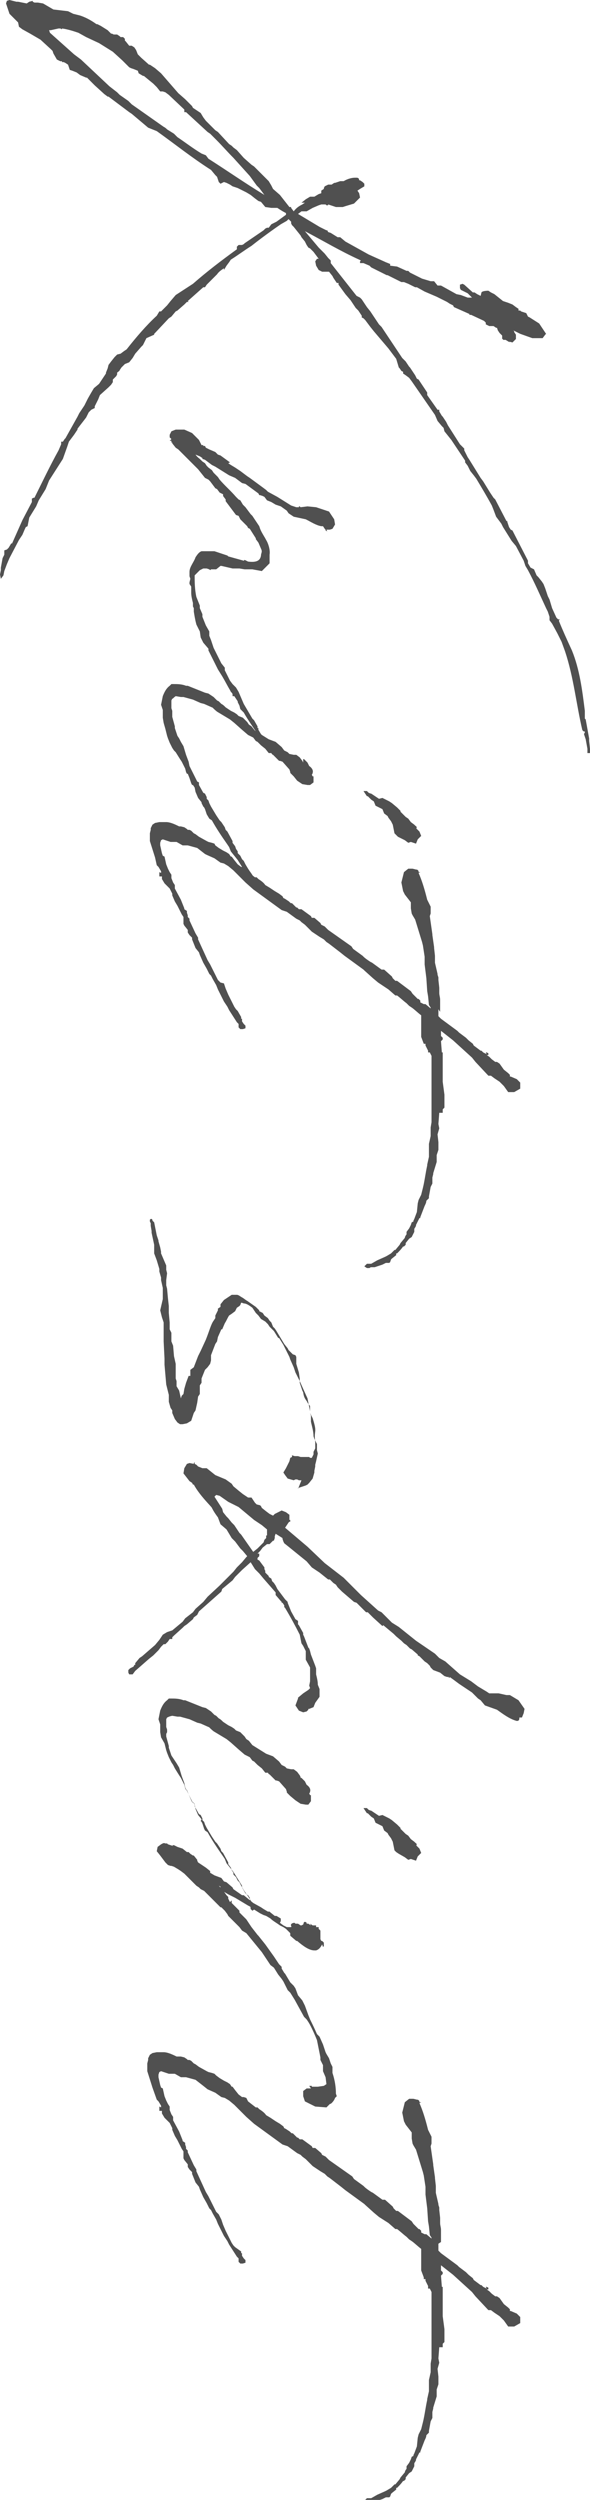 <?xml version="1.0" encoding="utf-8"?>
<!-- Generator: Adobe Illustrator 27.9.0, SVG Export Plug-In . SVG Version: 6.00 Build 0)  -->
<svg version="1.1" id="_レイヤー_2" xmlns="http://www.w3.org/2000/svg" xmlns:xlink="http://www.w3.org/1999/xlink" x="0px"
	 y="0px" viewBox="0 0 68.5 289.8" style="enable-background:new 0 0 68.5 289.8;" xml:space="preserve">
<style type="text/css">
	.st0{fill:#505050;}
</style>
<g id="_文字_00000031891839214896692700000005742619981449091754_">
	<g>
		<path class="st0" d="M59.2,39.7l-0.5-0.3l-0.3,0l0-0.1h-0.1l0-0.1v-0.3L58,38.6l-0.2-0.3L57.7,38l0,0l-0.1,0l-0.3-0.2l-0.2,0h-0.3
			l-0.4-0.2l0-0.2l-0.2-0.2l-1.5-0.7l-0.2,0l0-0.1l-1.8-0.8l-0.1-0.2l-0.4-0.2L51.9,35l-1.2-0.6l-1.4-0.6l-0.9-0.5l-0.2,0l-0.4-0.2
			l0,0l-0.4-0.2l-0.5-0.2l-0.1,0l-0.2,0l-1.2-0.6h0l0,0l-0.4-0.2h-0.1L43.1,31l-0.2-0.2l-0.7-0.3h-0.2l-0.2,0l0-0.2l0.1-0.1
			l-0.2-0.1v0c-2.2-1-4.2-2.2-6.3-3.3l1.6,1.9l0.2,0.2l0.5,0.5l0.4,0.5l0.3,0.3v0.3l3,3.8l0.4,0.2h0l0.2,0.2l0.6,0.9l0.4,0.5l1,1.5
			l0.3,0.3l2.4,3.6l0.4,0.4l0.4,0.6l0.1,0.1l0.6,0.9l0.2,0.4l0.2,0.1l1,1.5l0,0.3l1.2,1.7l0.2,0l0,0.2v0l0.3,0.5l0.1,0.1l0.4,0.6
			l0.2,0.4l1.4,2.2l0.5,0.5l0,0.2l0,0l0.4,0.8l0.2,0.3l1.3,2.1l0.3,0.4l0,0l0.8,1.3l0.2,0.3l0.2,0.3l0.2,0.2l1.3,2.5h0.1v0.1
			l0.2,0.6l0.2,0.3l0.2,0.1l1.8,3.5l0,0.3l0.3,0.5l0,0L62,66l0.3,0.7l0.2,0.2h0l0.4,0.5l0.2,0.3l0.2,0.5l0.3,0.9l0.2,0.4l0.3,1
			l0.5,1.1l0.2,0.2l0.2,0l-0.1,0.1l0,0.1c0.4,1,0.9,2.1,1.5,3.4c0.9,2.2,1.2,4.6,1.5,7l0,0.3v0.1c0,0.2,0,0.3,0,0.5l0.1,0.1l0.4,2.2
			v0.3l0.1,0.9l0.1,0.2l0,0.2l-0.1,0.1h-0.3l0-0.2v-0.3L68,85.7l-0.2-0.6l0.1-0.2l0-0.1c-0.1,0-0.2,0-0.3-0.2c-0.7-3-1-6.1-2-9.1
			l-0.4-1.1l-0.5-1l-0.6-1.1l-0.3-0.4l0-0.4l-0.2-0.6l-0.2-0.4c-0.7-1.5-1.3-2.9-2.1-4.4v0L61,65.6L60.8,65l-0.9-1.7l-0.5-0.6
			l-1-1.6l-0.2-0.4l-0.6-0.8l-0.3-0.8l-0.2-0.5c-0.6-1.1-1.2-2.1-1.8-3.1L55,55.1l-0.4-0.5L54.3,54L54,53.6v-0.2L52.4,51L51.6,50
			l-0.1-0.4v0l-0.2-0.2l-0.5-0.6l-0.3-0.7l-2.7-3.9l-0.3-0.4l-0.4-0.3l-0.3-0.2l0-0.2L46.6,43l-0.2-0.3l-0.1-0.1l-0.3-1l-0.9-1.2
			l-1.7-2l-0.4-0.5l-0.6-0.8l-0.2-0.2L42,36.8v-0.2l-0.4-0.6l-0.3-0.3l-0.6-0.9l-0.6-0.7l-0.8-1.1v-0.2l-0.2,0l-0.4-0.6L38.6,32
			l-0.4-0.5l-0.4,0h-0.4L37,31.3l-0.3-0.5l-0.1-0.5l0.2-0.3H37l0,0l-0.6-0.8l-0.4-0.4l-0.2-0.1l-0.2-0.3L35.4,28L35,27.5l-0.1-0.2
			l-0.4-0.5l-0.4-0.5l-0.2-0.2l-0.1-0.2l0-0.2l-0.3-0.3l-0.2,0.2l-0.7,0.4c-1.6,1.1-2.9,2.1-3.4,2.5c-0.8,0.5-1.6,1.1-2.4,1.6
			l-0.2,0.3l-0.3,0.4L26,31.3v-0.2c-0.3,0.2-0.6,0.4-0.8,0.7L24,33l-0.2,0.3h-0.2l-1.8,1.6l0.1,0.1l-0.2,0l-0.3,0.3L20.6,36
			l-0.2,0.1l-0.5,0.6l-0.3,0.2L18,38.6v0l-0.1,0.1v0c0,0,0,0,0,0.1l-0.9,0.4L16.6,40l-0.2,0.2L15.7,41l-0.3,0.5h0L15,42l-0.5,0.2
			l-0.4,0.4l-0.2,0.3c0,0.1-0.2,0.2-0.3,0.3l0,0.2l-0.1,0.2l-0.4,0.4l0,0.3l-0.2,0.3l-0.3,0.3l-1,0.9l-0.2,0.5l-0.1,0.2l-0.2,0.4
			l-0.1,0.2l0,0.4L11,47.3l-0.4,0.2l-0.3,0.3L10,48.4l0,0c-0.3,0.4-0.7,0.9-1,1.3v0.1l-0.4,0.6L8,51.2l-0.2,0.6l-0.5,1.4l-1.6,2.5
			l-0.4,1l-0.8,1.3l-0.3,0.7l-0.8,1.3L3.2,61L3,61.1l-0.1,0.2l-0.3,0.7l-0.2,0.3l-0.2,0.3l-1.1,2.1l-0.3,0.7l-0.3,0.8l-0.1,0.5
			l-0.3,0.4L0,66.6l0.1-0.5c0-0.1,0-0.2,0-0.3l0.2-1.1l0.2-0.4l0-0.4l0-0.1l0.3-0.1l0.2-0.2l0.3-0.5L1.4,63l1.2-2.7l1.1-2.1l0-0.2
			v-0.2l0.2-0.1L4,57.7c0.9-1.8,1.8-3.7,2.8-5.5l0.3-0.7v-0.3h0.2l0.2-0.3l0.1-0.1L9,48.3l0.2-0.4L9.8,47l0.4-0.8l0.4-0.7l0.3-0.5
			l0.6-0.5l0.8-1.2l0-0.1l0.2-0.5l0.1-0.4l0.3-0.4l0.4-0.5l0.3-0.3l0.4-0.1l0.4-0.3l0.3-0.2c1.1-1.4,2.3-2.8,3.5-3.9l0.3-0.5l0.2,0
			l0.7-0.7l0.4-0.5l0.6-0.7l2-1.3l0,0c1.6-1.4,3.3-2.7,5.1-4l0-0.3l0.2-0.2l0.4,0l0.2-0.1l0.1-0.1l2.2-1.5l0.2-0.2l0.2-0.1
			c0,0,0.1,0,0.2,0l0.3-0.4l0.2-0.1l0.4-0.2l1.1-0.8l0-0.2v0c-0.4-0.2-0.7-0.4-1-0.6h-0.2l-0.5,0L30.8,24l-0.5-0.6L30,23.3l-0.4-0.3
			l-0.5-0.4l-0.5-0.3l-0.4-0.2l-0.6-0.3l-0.6-0.2l-0.3-0.2l-0.4-0.2l-0.3-0.1l-0.4,0.2l-0.2-0.2l-0.2-0.6L25,20.3l-0.5-0.6
			c-2.2-1.4-4.2-3-6.3-4.5l-1-0.4l-1.9-1.6L15,13v0l-2.4-1.8l0,0l-0.1,0l-0.4-0.3l-1.1-1l-0.6-0.6l-0.3-0.3H10L9.3,8.7L8.9,8.4
			L8.4,8.2L8.1,8.1L8,7.8L7.9,7.5L7.6,7.3L7.4,7.2H7.2l0-0.1L7,7.1L6.6,6.9L6.2,6.2L6.1,5.9L5.9,5.7l0,0L4.7,4.6L3.5,3.9L2.6,3.4
			L2.2,3.1L2.1,2.6l-1-1L0.7,0.4l0.1-0.3L1.1,0l0.8,0.2h0.2l1,0.2l0.3-0.2l0.4-0.1l0,0L3.8,0v0.2L4,0.3h0.4L5,0.4l1.2,0.7l1.7,0.2
			l0.6,0.3l0.8,0.2c0.6,0.2,1.2,0.5,1.9,1h0.1l0.4,0.2v0l0.8,0.5h0l0.4,0.4l0.1,0l0.2,0.1l0.4,0l0.3,0.2l0,0h0L14,4.3l0.2,0l0.1,0v0
			l0.2,0.2v0.1l0,0.1l0.1,0.1L15,5.3h0.3l0.3,0.2l0.2,0.3l0.2,0.5l0.4,0.4l0,0l0.9,0.8l0.1,0l0.6,0.4l0.7,0.6l2,2.3l0.8,0.7l0.4,0.4
			l0.4,0.4l0.1,0.2l0.9,0.6l0.3,0.5l0.3,0.4l1.1,1.1l0.3,0.2l1.3,1.4l0.3,0.2l0.2,0.2l0.4,0.3l0.8,0.9l0.9,0.8l0.3,0.2l0.7,0.7l1,1
			l0.3,0.5l0.2,0.4l0,0l0.8,0.7l1.1,1.4h0.2l0,0.1l0.3,0.4h0c0.3-0.4,0.6-0.6,1-0.8v0l0.3-0.2H35l0.5-0.4l0.5-0.3l0.5,0l0.5-0.3
			l0.3-0.1l0-0.1l0-0.2l0.3-0.2l0-0.1l0.1-0.2l0.4-0.2v0h0.1l0,0l0.3,0l0.3-0.2l0.1,0l0,0l0.6-0.2h0.4c0.5-0.3,1-0.4,1.3-0.4
			c0.2,0,0.3,0,0,0v0h0.2c0.2,0,0.3,0.1,0.3,0.3h0.1l0.3,0.2l0.2,0.2l0,0.3l-0.5,0.3l-0.3,0.2l0.2,0.3l0.1,0.5l-0.7,0.7l-1,0.3
			l-0.3,0.1l-0.8,0l-0.9-0.3l0,0.1l-0.2,0l-0.1-0.1l-0.2,0l-0.3,0l-0.3,0.1l-0.7,0.3l-0.7,0.4L35,24.5l-0.4,0.3l2.5,1.5l0,0l0.8,0.4
			H38l0.1,0.2l0.3,0.1l0.8,0.5l0.3,0l0.6,0.5l2.7,1.5l2,0.9l0.5,0.2v0.2l0.8,0.1l1.1,0.5h0.2l0.2,0.2l1.4,0.7l1,0.3l0.4,0l0.4,0.5
			l0.4,0l1.8,1l0.5,0.1l0.8,0.3l0.5,0L54.3,34l-0.8-0.4l-0.1-0.2v-0.4l0.3-0.1l0.2,0.1l1,0.9h0.2l0,0l0.3,0.2l0.4,0.2v0l0.1-0.4
			c0.1-0.2,0.8-0.2,0.8-0.2l0.3,0.2l0.4,0.2l1,0.8l0.6,0.2l0.5,0.2l0.4,0.3l0.3,0.2l0,0.2l0.2,0l0.1,0.1l0.6,0.2l0.2,0.4l0.2,0.1
			l1.1,0.7l0.8,1.2l-0.1,0.1L63,39.2l-1.2,0l-1.4-0.5l-0.8-0.4l0.1,0.1v0.1h0l0.2,0.3l0,0l0,0.3l0,0.2l-0.2,0.2l-0.2,0.2l-0.4-0.1
			L59.2,39.7z M27.1,18.3c-0.7-0.7-1.3-1.4-2-2.1l-0.7-0.7l-0.3-0.2l-2.5-2.3l-0.2,0l0-0.3l-1.8-1.7l-0.4-0.3l-0.3-0.1l-0.3,0
			l-0.4-0.5l-0.4-0.4l-1.1-0.9l-0.1,0l-0.5-0.3L16,8.2L15.5,8l-0.3-0.1l-0.2-0.1l-0.4-0.4L14.2,7l-1.1-1l-1.6-1L10,4.3L9.1,3.8
			C8.5,3.6,7.9,3.4,7.2,3.3l0,0.1L7,3.3v0H6.8L5.9,3.5H5.7l0.1,0.3l2.8,2.5l0.8,0.6l3.3,3.1l0.9,0.7l0.3,0.3l1,0.7l0.4,0.4l3.7,2.6
			c0.2,0.1,0.3,0.2,0.4,0.3l0.8,0.5l0.4,0.4c0.9,0.6,1.8,1.3,2.8,1.9l0.5,0.2l0.3,0.4c2.2,1.4,4.2,2.8,6.5,4.2l-0.3-0.4l-0.3-0.4
			l-0.3-0.3l-0.8-1.1L27.1,18.3L27.1,18.3z"/>
		<path class="st0" d="M26.5,53.7l0.3,0.2l0,0l0.5,0.3l0.6,0.4l0.8,0.6l0.3,0.2l1.5,1.1l0.4,0.3l0.2,0.2l1.1,0.6l0.8,0.5l0.8,0.5
			l0.6,0.2h0.3v-0.1h0.1l0.1,0.1l0.8-0.1l1,0.1l0.3,0.1l1.2,0.4l0.6,0.9l0.1,0.6l-0.3,0.5l-0.3,0.1h-0.4l0.1,0.2l-0.2-0.1v-0.1
			l-0.1-0.1L37.5,61c0,0-0.1,0-0.2,0c-0.6-0.1-1.2-0.5-1.8-0.8l-1.4-0.3l-0.6-0.4l-0.2-0.3l-0.7-0.5L32,58.5l-0.5-0.3l-0.5-0.2
			l-0.3-0.4l-0.2-0.1l-0.3-0.1h-0.1l-0.1-0.2l-1.5-1.1l-0.4-0.1l-0.8-0.6l-0.7-0.3L25,54.1l-0.4-0.2l-0.8-0.6h0l-0.3-0.1l0-0.1
			l-0.3-0.2l-0.5-0.2c0.2,0.3,0.4,0.4,0.6,0.6l0.2,0.2l0,0l0.3,0.2L24,54l0.2,0.2l0.4,0.3l0.2,0.3l0.5,0.5l0.2,0.3
			c0.6,0.7,1.3,1.3,1.9,2l0.3,0.3l0.2,0.1l0.3,0.5l0.3,0.3l0.6,0.8l0.2,0.2l0.8,1.2l0.1,0.3c0.2,0.5,0.5,0.9,0.7,1.3
			c0.2,0.3,0.5,1.1,0.4,1.7h0l0,1l-0.4,0.4l-0.5,0.5L29.3,66h-0.4l-0.5,0l-0.6-0.1l-0.4,0H27l-1.3-0.3h-0.1l-0.5,0.4L24.5,66
			l-0.1,0.1L24.3,66L24,65.9h-0.4l-0.4,0.2L23,66.3l-0.4,0.4c0,0.7,0,1.6,0.2,2.5l0.4,1l0,0.3l0.3,0.7l0,0.3l0.4,1l0.4,0.7l0,0.5
			l0.2,0.5l0.3,0.9c0.3,0.6,0.6,1.2,0.9,1.8l0.4,0.5l0,0.3l0.6,1.2l0.3,0.4l0.4,0.4l0.3,0.5l0.6,1.4l1,1.7l0.2,0.2l0.4,0.7v0.2h0.1
			v0.2l0.3,0.5l0.1,0.1v0.3l-0.2,0.2h-0.2L30,85.4l-0.1-0.3c-0.5-0.8-1.1-1.6-1.6-2.5l-0.4-0.4l-0.1-0.4l-0.2-0.4v-0.1l-0.4-0.6
			L27,80.7l0-0.2c0,0,0-0.1-0.1-0.2l-0.1-0.1L26.7,80v0c-0.3-0.5-0.6-1.1-0.9-1.6l-0.5-0.8l-1.1-2.2l0-0.2l0,0l-0.6-0.7l-0.3-0.6
			l-0.1-0.7l-0.4-0.8L22.7,72l-0.1-0.5l-0.1-0.6l0-0.4l-0.1-0.2l0-0.2l0-0.2c-0.1-0.4-0.2-0.8-0.2-1.2l0-0.7l-0.2-0.3l0-0.2l0.1-0.4
			l-0.1-0.3l0-0.4v-0.1c0-0.6,0.5-1.1,0.7-1.7c0.2-0.3,0.4-0.6,0.7-0.7l0.2,0c0.3,0,0.5,0,0.8,0h0.5l0.6,0.2l0.9,0.3v0l0.1,0.1
			l1.8,0.5v0l0.1-0.1l0.4,0.2c0.8,0.1,1.4,0,1.5-0.7c0-0.3,0.2-0.4,0-0.8L30,62.9l-0.3-0.4c0,0,0,0,0-0.1l-0.7-1.1l-0.2-0.1
			l-0.1-0.2l-0.8-0.8l-0.2-0.4l-0.3-0.1l-1.2-1.6l0-0.2l-0.3-0.4l0-0.2l-0.4-0.2l-0.3-0.4L25,56.6l-0.3-0.4l-0.3-0.4l-0.2-0.2
			l-0.4-0.2l-0.4-0.5l-0.4-0.5c-0.8-0.8-1.5-1.5-2.3-2.3l-0.3-0.2l0,0l-0.4-0.5c0,0,0,0,0-0.1l-0.1,0l0-0.2l-0.1,0h-0.1l0.2-0.2
			l-0.2-0.2l0-0.3l0.2-0.4l0.5-0.2h1l0.9,0.4l0.3,0.3l0.5,0.5l0.3,0.6h0.2v0l0,0.1h0.2l0.1,0.2l0.4,0.2l0.7,0.3l0.3,0.3l0.3,0.1
			l1.1,0.8L26.5,53.7L26.5,53.7z"/>
		<path class="st0" d="M23.4,93L23,92.5l-0.3-0.7l-0.1-0.5l-0.2-0.3l-0.1,0l-0.1-0.2L22,90.2l-0.2-0.5l-0.1,0l-0.1-0.2l-0.1-0.4
			l-0.4-0.8l-0.2-0.3l-0.5-0.8L20.2,87l-0.2-0.3l-0.3-0.6l-0.2-0.5l-0.1-0.3l-0.2-0.8L19,83.8l-0.1-0.6l0-0.9l-0.2-0.6l0.2-1
			c0.2-0.5,0.4-0.9,0.8-1.2l0.2-0.2l0.3,0c0.4,0,0.9,0,1.4,0.2h0.2l1,0.4l1,0.4l0.4,0.1l0.6,0.4l0.4,0.4l0.2,0.1l0.3,0.3
			c0.2,0.1,0.3,0.2,0.5,0.4l0.6,0.4l0.4,0.2l0.3,0.2l0.2,0.2l0.5,0.2l0.5,0.5l0.2,0.3l0.3,0.2l0.4,0.5l1.6,1l0.8,0.3l0.7,0.6
			l0.3,0.4l0.4,0.2l0.2,0.2l0.5,0.1h0.3l0.4,0.3l0.3,0.4l0.1,0.2V88h0.1l0.4,0.4l0.2,0.4c0.3,0.2,0.5,0.5,0.4,0.8c0,0,0,0.1-0.1,0.2
			l0.1,0.2l0.1,0l0,0.3l0,0.4L36,91h-0.3l-0.6-0.1l-0.6-0.4L34.1,90l-0.2-0.2l-0.2-0.2v-0.1l-0.1-0.3l-0.8-0.9l-0.3-0.1l-0.1,0
			l-0.7-0.7c-0.1,0-0.2-0.2-0.2-0.2l-0.3,0l-0.4-0.5l-0.5-0.4L29.9,86l-0.2-0.1l-0.3-0.4l-0.4-0.2l-0.2-0.1l-0.7-0.6l-0.9-0.8
			l-0.5-0.4l-0.5-0.3l-1-0.6c-0.5-0.4-0.5-0.5-0.6-0.5l-0.9-0.4l-0.4-0.1l-0.9-0.4l-1.1-0.3h-0.3l-0.6-0.1C20.1,80.9,20.1,81,20,81
			l-0.1,0.2l0,0.3v0.2l0,0.4l0.1,0.3l0,0.3L20,82.8v0.3l0.3,1.1v0.2c0.1,0.3,0.2,0.6,0.3,0.9l0.2,0.3L21,86l0.3,0.5l0.3,1l0.3,0.8
			l0.1,0.5l0.9,1.8l0.2,0.1V91l0.5,0.9l0,0l0.2,0.1l0.2,0.4v0.2l0.2,0.2l0.1,0.3l0.2,0.4l0.3,0.5l0.3,0.5l0.4,0.6l0.2,0.2l0.4,0.6
			l0.1,0.3l0.2,0.2l0.6,1.1v0.2l0.3,0.4l0.1,0.3l0.2,0.3c0,0.1,0,0.1,0,0.2l0.3,0.3l0.2,0.4l0.2,0.2l0.2,0.4l0.3,0.5l0.2,0.3
			c0.3,0.4,0.6,0.9,0.9,1.4l0.2,0.1v0.2l0,0.2l-0.3,0.2l-0.2-0.2l-0.1-0.2l-0.2-0.3l-0.2-0.1l0-0.1v0h-0.1l-0.4-0.7v-0.2l-1-1.6
			l-0.4-0.5l-0.4-0.5l-0.2-0.5l-0.2-0.3c-0.7-1-1.3-1.9-1.8-2.8l-0.3-0.2L24,94.4l-0.2-0.6l-0.1-0.2l-0.1-0.1l-0.2-0.4L23.4,93z
			 M47,97.4L46.2,97L46,96.8l-0.2-0.2h0l-0.1-0.5l-0.1-0.5l-0.2-0.4l-0.3-0.4l0,0l-0.1-0.2l-0.4-0.3l-0.2-0.5l-0.8-0.4l-0.2-0.5
			l-0.3-0.2l-0.4-0.4h-0.1l-0.4-0.6l0.4,0l0.2,0.2c0,0,0.2,0.1,0.3,0.1l0.9,0.6l0.4-0.1l0.8,0.4l0.3,0.2l0.6,0.5l0.4,0.4l0,0.1
			l0.6,0.6l0.3,0.2l0.3,0.4l0.4,0.3v0l0.2,0.2v-0.1l0.1,0.3h-0.1l0.4,0.4l0.2,0.5l-0.4,0.4l-0.2,0.5l-0.6-0.2l-0.3,0.1L47,97.4
			L47,97.4z"/>
		<path class="st0" d="M50.9,117v0.8l0.3,0.3l1.9,1.4l0.2,0.2l0.8,0.6l0.3,0.3l0.5,0.4l0.1,0.2l0.8,0.6h0.1l0.2,0.2l0.2,0.1l0.2,0.1
			l-0.1-0.2v0h0.1l0.2,0.1l0,0.2h-0.2l0.3,0.2l0.3,0.3l0.4,0.3l0.2,0l0.3,0.2l0.5,0.7l0.5,0.4l0.2,0.2l0,0.2l0.1,0h0l0,0h0l0.7,0.3
			l0.4,0.4l0,0.7l-0.7,0.4l-0.7,0l-0.5-0.7l-0.5-0.5l-0.6-0.4l-0.4-0.3l-0.3,0l-1.5-1.6l-0.4-0.5l-2.2-2l-1.4-1.1l0,0.6l0.2,0.2v0.2
			l-0.2,0.2l0.1,1.3h0.1v3.4l0.2,1.5v1.5l-0.2,0.2v0.4H51l-0.1,1.3l0.1,0.5l-0.2,0.7l0.1,0.9v0.4l0,0.5l-0.2,0.6l0,0.4l0,0.4
			l-0.4,1.3v0.1l-0.1,0.4v0.7l-0.2,0.4l-0.2,1.1l0,0.2l-0.3,0.3c0,0.2-0.1,0.4-0.2,0.6l0,0l0,0l-0.5,1.3l0,0.1l-0.1,0v0h0l-0.4,0.8
			v0.1l-0.1,0.2c0,0-0.1,0.1-0.1,0.2l0,0.3l-0.3,0.6l-0.3,0.2l-0.4,0.5v0.2l-0.2,0.2l-0.1,0c-0.2,0.3-0.5,0.6-0.7,0.8c0,0,0,0-0.1,0
			l0,0.2l-0.5,0.4h0l-0.1,0.1l-0.1,0.3l-0.1,0.1l-0.4,0l-0.4,0.2l-0.9,0.3l-0.4,0c0,0-0.1,0-0.2,0.1c-0.2,0-0.3,0-0.3,0l0,0
			l-0.3-0.2l0.3-0.3l0.2,0c0.1,0,0.2,0,0.3,0l0.7-0.4l0.9-0.4l0.2-0.1l0,0l0.5-0.3l0.4-0.4c0,0,0,0,0.1,0l0.5-0.6l0.1-0.2l0.5-0.6
			l0,0c0-0.1,0.1-0.3,0.2-0.4l0-0.2l0-0.1l0.3-0.4l0.2-0.4l0.1-0.3l0.2-0.1l0,0v-0.1l0.1-0.2l0.3-0.8l0.1-1l0.1-0.4l0.3-0.6l0.2-0.8
			c0.2-0.8,0.3-1.7,0.5-2.6l0-0.1l0.2-0.9l0-0.4V133l0-0.4l0.2-0.9l0-0.5l0-0.3l0-0.2l0.1-0.6c0-0.4,0-0.9,0-1.2l0-0.2l0-0.2
			c0-0.3,0-0.6,0-0.8c0-1.6,0-3.3,0-4.9l0-0.4l-0.2-0.4h-0.2v-0.2l-0.3-0.6v-0.2h-0.2V121l-0.3-0.8v-2.5c-0.4-0.3-0.8-0.7-1.1-0.9
			l-0.3-0.2l-0.3-0.3c-0.4-0.3-0.7-0.6-1.1-0.9l-0.2,0l-0.8-0.7l-1.2-0.8l-0.6-0.5l-1-0.9l-0.1-0.1l-2.2-1.6l-0.5-0.4l-1.3-1
			l-0.3-0.2l-0.3-0.3l-0.5-0.3l-0.6-0.4l-0.3-0.2l-0.4-0.4l-0.4-0.4l-0.4-0.3l0,0l-0.2-0.2l-0.4-0.2l-1.1-0.8l-0.6-0.2l-3.3-2.4
			l-0.9-0.8l-1.1-1.1l-0.3-0.3l-0.6-0.5l-0.5-0.3l-0.4-0.1l-0.7-0.5l-0.9-0.4L23.8,99l-0.9-0.7L21.8,98h-0.3l-0.3,0l-0.7-0.4l-0.7,0
			l-0.6-0.2l-0.3-0.1l-0.2,0.1l-0.1,0.3l0,0.3l0.2,0.9l0.1,0.3l0.2,0.1l0.2,0.9l0.2,0.5l0.2,0.4l0.2,0.3l0,0.4l0.2,0.5l0.2,0.3v0.2
			l0,0.2l0.7,1.3l0.4,1h0v0.1l0.3,0.2v0.2l0.1,0.3v0.2l0.2,0.2v0.2l0.7,1.5l0.3,0.5l0,0.2l1.1,2.4l0.3,0.5l0.2,0.4l0.3,0.6l0.4,0.8
			v0l0.3,0.3L26,114l0.2,0.6l0.3,0.7l0.7,1.4h0v0l0.2,0.3l0.2,0.2l0.4,0.7v0.2h0.1l0,0.3l0.2,0.3l0.2,0.2l0,0.3l-0.3,0.1l-0.1,0
			l-0.2,0l-0.2-0.2l0-0.4l-0.2-0.2l-0.9-1.4l-0.2-0.4l-0.4-0.6l-0.4-0.8l-0.3-0.6l-0.2-0.5l-0.4-0.7l-0.2-0.4l-0.2-0.2l-0.3-0.6
			l-0.4-0.7l-0.4-0.9l-0.1-0.3l-0.4-0.5l-0.2-0.5l-0.2-0.5l0-0.2l-0.3-0.3l-0.2-0.3l0-0.3l-0.4-0.5l-0.1-0.2l0-0.4l0-0.4l-0.2-0.3
			l-0.5-1l-0.3-0.5l-0.3-0.7v-0.2l-0.3-0.6l-0.6-0.6l-0.3-0.5l0-0.3v0l-0.1,0l-0.2,0l0-0.2v-0.3l0.2,0.1l0-0.2l-0.3-0.5l-0.2-0.2
			L18,99.4l-0.6-1.9l0-0.7l0-0.2l0.1-0.4l0-0.2l0.2-0.4l0.3-0.2l0.5-0.1c0.2,0,0.6,0,0.8,0c0.4,0,0.9,0.2,1.5,0.5H21l0.4,0.1
			l0.3,0.2l0.1,0.1H22l0.2,0.1l0.3,0.3l0.2,0.1l0.4,0.3l0.9,0.5l0.2,0.1l0.4,0.1l0.3,0.1L25,98l0.4,0.3l0.5,0.3l0.4,0.2l0.3,0.2
			l0.2,0.3l0.1,0l0.3,0.4l0.4,0.5l0.4,0.3l0.2,0l0.3,0.1l0.2,0.4l0.9,0.7l0.2,0l0.2,0.2c0.3,0.2,0.6,0.4,0.8,0.7l0.5,0.3l0.6,0.4
			l0.5,0.3l0.4,0.3l0.1,0.2l0.2,0.1l0.3,0.2l0,0c0.2,0.1,0.3,0.3,0.4,0.3l0.1,0l0.2,0.2l0.1,0.1l0.2,0.2h0.1l0.2,0.2h0.3l1.1,0.8
			l0.1,0.2c0,0,0,0,0,0l0.3,0l0.7,0.6l0.1,0.2l0.4,0.2l0.4,0.4l2.7,1.9l0.2,0.3l1.1,0.8l0.1,0.1c0.2,0.2,0.5,0.4,0.8,0.6l0,0
			l0.2,0.1v0l1.1,0.8h0.3l0.9,0.8l0.1,0.2l0.3,0.3l0.2,0l1.6,1.2l0.2,0.3l0.4,0.4h0l0.2,0.2h0.1l0.2,0.2l0,0.2l0.2,0.1h0l0.2,0.1
			l0.2,0l0.6,0.5v-0.1l-0.2-0.3l-0.1-1l-0.1-0.6l-0.1-1.5l-0.2-1.6l0-0.4l0-0.5l-0.2-1.3l-0.1-0.4l-0.8-2.6l-0.3-0.5l-0.1-0.2
			l-0.1-0.6l0-0.7l-0.7-0.9l-0.2-0.4l-0.2-1l0.3-1.2l0.5-0.4l0.5,0l0.4,0.1v0c0.1,0,0.2,0,0.3,0.2v0.1l0.1,0h0.1l-0.2,0.1
			c0.4,0.9,0.7,1.9,1,3.1l0.4,0.8l0,0.8l-0.1,0.3l0.3,2.1l0,0.1v0l0.2,1.4l0,0v0.1l0.1,0.9l0,0.2v0.3l0,0v0.3l0.3,1.3l0,0.1l0.1,0.3
			v0.3l0.1,0.9l0,0.2l0,0.4c0,0.3,0.1,0.5,0.1,0.8l0,0v0.7l0,0.7L50.9,117z"/>
		<path class="st0" d="M35,171.6L35,171.6l-0.3,0l-0.2-0.1l-0.2,0l-0.2,0.1v0l-0.7-0.2l-0.3-0.4l-0.2-0.3l0.3-0.5l0.4-0.8l0.1-0.4
			l0.2-0.1v-0.2l0.3,0.1h0.4l0.3,0.1l0.5,0h0.5L36,169l0.2,0l0.2-0.4v-0.3l0.2-0.4l0-0.7c-0.2-1.6,0.3-0.9-0.3-2.8l-0.3-0.6l0-0.2
			l-0.3-1.5l-0.5-1.1l-0.4-0.9l-0.3-0.6l-0.2-0.4l-0.2-0.6l-0.4-0.9l-0.1-0.3l-0.7-1.4l-0.5-0.8l-0.1,0l-0.5-0.8l-0.3-0.3l-0.2-0.2
			l-0.2-0.3l-0.3-0.3l-0.5-0.3l-0.3-0.4l-0.3-0.3l-0.4-0.6c-0.4-0.3-0.7-0.5-1-0.5c-0.5-0.2-0.2,0-0.5,0.3l-0.3,0.2l-0.2,0.4
			l-0.4,0.3l-0.3,0.2v0c-0.2,0.3-0.3,0.6-0.5,0.9l-0.3,0.7h-0.1l-0.4,0.9l-0.1,0.5l-0.2,0.3v0l0,0l-0.5,1.3v0.6l-0.1,0.4l-0.3,0.4
			l0,0l-0.1,0.1l-0.2,0.2l-0.4,1l0,0.5l-0.2,0.3v1l-0.2,0.3l-0.1,0.7l-0.2,0.9l-0.2,0.3l-0.3,0.9l-0.5,0.3l-0.5,0.1l-0.1,0l-0.2,0
			l-0.3-0.2l-0.3-0.4l-0.3-0.7v-0.3l-0.2-0.3l-0.2-0.7l0-0.2l0-0.6l-0.3-1.2l-0.2-2.3v-0.7l-0.1-2v-0.6l0-0.7l0-0.9l-0.2-0.6
			l-0.2-0.8l0.3-1.3v-0.8l0-0.5l-0.2-0.9v-0.3l-0.2-0.7v-0.3l-0.3-1l-0.3-0.8l0-0.4l0-0.6l-0.3-1.4l0-0.2l-0.1-0.6l0-0.1l0,0v-0.2
			l-0.1-0.2l0-0.2l0.1-0.1h0.1v0l0,0l0,0l0.1,0.1l0,0.1v0l0.2,0.2l0.3,1.5l0.2,0.6l0,0.1l0.2,0.7l0.1,0.5v0.2l0.6,1.4v0.5l0.1,0.4
			l-0.1,0.8l0,0.6l0.1,0.4l0.1,1.1l0.1,0.9l0,0.8l0.1,1.1l0,0.2v0.6l0.2,0.4l0,0.2c0,0.3,0,0.5,0,0.8l0.2,0.5l0.1,1.2l0.2,0.9l0,1.5
			l0,0.2l0.1,0.3v0.6l0.3,0.5l0.2,0.9l0.1-0.3l0.2-0.2l0.1-0.6l0.2-0.7l0.3-0.8l0.2,0l0-0.2v-0.5l0.4-0.3l0.5-1.3l0.1-0.2l0.2-0.4
			l0.6-1.3v0l0,0c0.4-1,0.6-1.8,0.9-2.2v0h0l0.2-0.3l0-0.3l0.3-0.6l0-0.2l0.3-0.2v-0.3l0.4-0.5l0.9-0.6l0.8,0l-0.2,0
			c0.2,0,0.4,0.2,0.6,0.3c0.2,0.1,0.4,0.3,0.6,0.4l0,0l1,0.7l0.4,0.4v0.1l0.4,0.2l0.2,0.3l0.4,0.3l0.2,0.3l0.2,0.2l0.2,0.5v0
			l0.2,0.2l0.2,0.3v0l0.6,1l0.3,0.5l0.4,0.5l0.1,0.2l0.3,0.3l0.2,0.2l0.3,0.1l0.1,0.2v0.4l0,0.4l0.3,1l0.1,0.7l0,0.3l0,0.2l0.3,0.9
			l0.1,0.2c0.1,0.8,0.4,0.9,0.5,1.2l0.3,0.4v0.2l0,0.6l0.1,0.3l0,0.3c0,0.1,0,0.2,0,0.4c0.1,0.5,0.3,1.1,0.3,1.7l0.1,0.3l0.2,0.4
			l0.1,0.2v0.7l0.1,0.4l-0.2,0.9l-0.1,0.4v0.2l0,0l-0.1,0.5l0,0.2l-0.2,0.7l-0.4,0.5l-0.2,0.2l-0.2,0.1c-0.3,0.1-0.6,0.2-0.9,0.3
			v0.1L35,171.6L35,171.6L35,171.6z"/>
		<path class="st0" d="M44.4,188.5l-1.1-1h0l-0.2-0.2l-0.4-0.4h-0.2l-1.1-1.1l-0.3-0.1l-1.4-1.2l-0.5-0.5l-0.2-0.3l-0.3-0.2
			l-0.4-0.4l-0.2,0l-0.5-0.4l-0.5-0.4l-0.3-0.2l-0.6-0.4l-0.6-0.7l-2.1-1.7l-0.5-0.4l-0.1-0.2l-0.1-0.3l0-0.1l-0.8-0.5l-0.1,0.3
			l0,0.2l-0.1,0.3l-0.1,0l-0.4,0.4l-0.3,0l-0.5,0.4l-0.3,0.4l-0.3,0.3l0.2,0v0.3l-0.2,0.2l0,0.2l0.2,0.1l0.6,0.8v0.2l0.1,0.2v0.2
			l0.2,0.2l0.2,0.2v0.1l0.3,0.2l0.1,0.3l0.2,0.2l0.2,0.3l0.2,0.4l0.9,1.2l0.3,0.3v0.1l0.4,1l0.5,0.9l0.3,0.2l0,0.2v0.2l0.1,0.1
			l0.5,0.9v0.2l0.1,0.2l0.5,1.3l0.1,0.1l0.1,0.3l0.1,0.4l0.5,1.3l0.1,0.3v0.2l0,0.1l0,0.4c0.1,0.4,0.2,0.8,0.2,1.2l0.2,0.5l0,0.9
			l-0.5,0.7l-0.2,0.5l-0.5,0.2l-0.1,0l0,0.1l-0.2,0.2l-0.4,0.1v0l-0.5-0.2l-0.4-0.6l0.3-0.8v-0.1l0.6-0.5l0.6-0.4l0.2-0.2l-0.1-0.3
			v0l0.1-0.5l0-1.6l-0.5-0.9l0-0.2h0v-0.2l0-0.4v-0.2l-0.3-0.6l-0.2-0.3l-0.2-1c-0.5-1-1.1-2.1-1.7-3.1l-0.1-0.1l0-0.2l-0.2-0.3
			l-0.1,0v-0.1c0,0,0,0-0.1-0.1h0l-0.6-0.7l0-0.3l-1.4-1.6l-0.5-0.6l-0.5-0.5l-0.5-0.8l-1,0.9l-0.2,0.2l-0.6,0.6l-0.3,0.4l-1.2,1
			l-0.1,0.3l-2.6,2.3l-0.2,0.4l-0.4,0.3l-0.1,0.2l-0.7,0.6l-0.3,0.2l-0.2,0.2l-1,0.9l-0.2,0.2L20,190l-0.3,0l-0.2,0.3l-0.3,0.3h-0.2
			l-0.3,0.3l-0.3,0.4l-0.2,0.2l-0.4,0.4l-0.5,0.4l-1.6,1.4l-0.3,0.4h-0.4l-0.1-0.2v-0.3l0.2-0.2l0.4-0.2l0.1-0.2l0.1,0l0-0.2
			l0.5-0.6l0.3-0.2l1.5-1.3l0.5-0.6l0.4-0.6l0.5-0.3L20,189l1.2-1l0.3-0.4l0.9-0.7l0.3-0.4l0.9-0.8l0.5-0.6l1.4-1.3l1.6-1.6l0.4-0.5
			v0l0.6-0.6l0.5-0.6l0.1-0.1l-0.5-0.6l-0.3-0.3l-0.6-0.8l-0.4-0.4l-0.6-1l-0.7-0.6l-0.3-0.8c-0.3-0.4-0.5-0.7-0.7-1.1
			c0-0.1-1.4-1.4-2.1-2.7h-0.1l-0.1-0.2l-0.3-0.2l-0.7-0.9l0.1-0.6l0.3-0.5l0.3-0.1l0.5,0.1v-0.1l0.1-0.1v0.2l0.2,0.1L23,170
			l0.5,0.2v0l0.5,0l1,0.8l1.2,0.5l0.7,0.5l0.2,0.3l0.6,0.5l0.5,0.4l0.6,0.4h0.4l0.4,0.6l0.2,0.2l0.4,0.1l0.1,0.1l0.1,0.2l0.5,0.4
			l0.4,0.3l0.4,0.2l0.2-0.2l0.8-0.4l0.5,0.2l0.4,0.3l0,0.3v0.3h0.1v0.2l-0.1,0l-0.1,0.1l-0.2,0.3l-0.2,0.3l2.6,2.2l2,1.9l2.2,1.7
			l1.4,1.4l0.6,0.6v0l2,1.8l0.4,0.2l1.2,1.2l0.8,0.5l2,1.6l2.2,1.5l0.5,0.5l0.7,0.4l1.7,1.5l1.3,0.8l0.8,0.6l1,0.6l0.3,0.2h0.2v-0.1
			H57v0.1h0.9l0.9,0.2l0.4,0l1,0.6l0.7,1l-0.1,0.5l-0.2,0.5h-0.3c0,0.2,0,0.4-0.3,0.4c-0.8-0.2-1.6-0.8-2.3-1.3l-1.4-0.5l-0.5-0.6
			l-0.3-0.2l-0.5-0.5l-0.2-0.2l-0.9-0.6l-0.6-0.4c-0.4-0.3-0.8-0.6-1.1-0.8v0.1h-0.1v-0.1l0,0l-0.2,0l-0.3-0.1l-0.5-0.4l-0.8-0.3
			l-0.3-0.3l-0.1-0.2l-0.3-0.3l-0.3-0.2l-0.6-0.6l-0.2-0.1l0,0l0-0.1l-0.7-0.6l-0.2-0.1l-0.4-0.4l-0.3-0.2l-0.3-0.3l-0.6-0.5
			l-0.3-0.3l-1.2-1L44.4,188.5z M25.9,175.3l0.4,0.5l0.2,0.2l0.4,0.5l0.3,0.3l0.6,0.9l0.2,0.2l1.4,2l0,0l0.5-0.4l0.7-0.7l0.1-0.3
			l0.2-0.2V178l-0.1,0v0l0.2,0l0-0.7v0l-0.6-0.5l-0.9-0.6l-1.8-1.5l-1.2-0.6l-1-0.7l-0.4-0.1l-0.2,0.2l0.9,1.4L25.9,175.3
			L25.9,175.3z"/>
		<path class="st0" d="M23.4,210.9l-0.4-0.5l-0.3-0.7l-0.1-0.5l-0.2-0.3l-0.1,0l-0.1-0.2l-0.3-0.7l-0.2-0.5l-0.1,0l-0.1-0.2
			l-0.1-0.4l-0.4-0.8l-0.2-0.3l-0.5-0.8l-0.2-0.4l-0.2-0.3l-0.3-0.6l-0.2-0.5l-0.1-0.3l-0.2-0.8l-0.4-0.7l-0.1-0.6l0-0.9l-0.2-0.6
			l0.2-1c0.2-0.5,0.4-0.9,0.8-1.2l0.2-0.2l0.3,0c0.4,0,0.9,0,1.4,0.2h0.2l1,0.4l1,0.4l0.4,0.1l0.6,0.4l0.4,0.4l0.2,0.1l0.3,0.3
			c0.2,0.1,0.3,0.2,0.5,0.4l0.6,0.4l0.4,0.2l0.3,0.2l0.2,0.2l0.5,0.2l0.5,0.5l0.2,0.3l0.3,0.2l0.4,0.5l1.6,1l0.8,0.3l0.7,0.6
			l0.3,0.4l0.4,0.2l0.2,0.2l0.5,0.1h0.3l0.4,0.3l0.3,0.4l0.1,0.2v0.1h0.1l0.4,0.4l0.2,0.4c0.3,0.2,0.5,0.5,0.4,0.8
			c0,0,0,0.1-0.1,0.2l0.1,0.2l0.1,0l0,0.3l0,0.4l-0.3,0.4h-0.3l-0.6-0.1l-0.6-0.4l-0.6-0.5l-0.2-0.2l-0.2-0.2v-0.1l-0.1-0.3
			l-0.8-0.9l-0.3-0.1l-0.1,0l-0.7-0.7c-0.1,0-0.2-0.2-0.2-0.2l-0.3,0l-0.4-0.5l-0.5-0.4l-0.4-0.4l-0.2-0.1l-0.3-0.4l-0.4-0.2
			l-0.2-0.1l-0.7-0.6l-0.9-0.8l-0.5-0.4l-0.5-0.3l-1-0.6c-0.5-0.4-0.5-0.5-0.6-0.5l-0.9-0.4l-0.4-0.1l-0.9-0.4l-1.1-0.3h-0.3
			l-0.6-0.1c-0.5,0.1-0.5,0.2-0.6,0.2l-0.1,0.2l0,0.3v0.2l0,0.4l0.1,0.3l0,0.3l-0.1,0.2v0.3l0.3,1.1v0.2c0.1,0.3,0.2,0.6,0.3,0.9
			l0.2,0.3l0.4,0.6l0.3,0.5l0.3,1l0.3,0.8l0.1,0.5l0.9,1.8l0.2,0.1v0.3l0.5,0.9l0,0l0.2,0.1l0.2,0.4v0.2l0.2,0.2l0.1,0.3l0.2,0.4
			l0.3,0.5l0.3,0.5l0.4,0.6l0.2,0.2l0.4,0.6l0.1,0.3l0.2,0.2l0.6,1.1v0.2l0.3,0.4l0.1,0.3l0.2,0.3c0,0.1,0,0.1,0,0.2l0.3,0.3
			l0.2,0.4l0.2,0.2l0.2,0.4l0.3,0.5l0.2,0.3c0.3,0.4,0.6,0.9,0.9,1.4l0.2,0.1v0.2l0,0.2l-0.3,0.2l-0.2-0.2L29,220l-0.2-0.3l-0.2-0.1
			l0-0.1v0h-0.1l-0.4-0.7v-0.2l-1-1.6l-0.4-0.5l-0.4-0.5l-0.2-0.5l-0.2-0.3c-0.7-1-1.3-1.9-1.8-2.8l-0.3-0.2l-0.1-0.2l-0.2-0.6
			l-0.1-0.2l-0.1-0.1L23.4,210.9L23.4,210.9z M47,215.3l-0.7-0.4l-0.3-0.2l-0.2-0.2h0l-0.1-0.5l-0.1-0.5l-0.2-0.4l-0.3-0.4l0,0
			l-0.1-0.2l-0.4-0.3l-0.2-0.5l-0.8-0.4l-0.2-0.5l-0.3-0.2l-0.4-0.4h-0.1l-0.4-0.6l0.4,0l0.2,0.2c0,0,0.2,0.1,0.3,0.1l0.9,0.6
			l0.4-0.1l0.8,0.4l0.3,0.2l0.6,0.5l0.4,0.4l0,0.1l0.6,0.6l0.3,0.2l0.3,0.4l0.4,0.3v0l0.2,0.2v-0.1l0.1,0.3h-0.1l0.4,0.4l0.2,0.5
			l-0.4,0.4l-0.2,0.5l-0.6-0.2l-0.3,0.1L47,215.3L47,215.3z"/>
		<path class="st0" d="M25.6,218.7l-0.2-0.1l0.4,0.4l0.5,0.7l0.2,0.2l0,0.1v0.1h0l0.2,0.4l0.2-0.2v0.3l0.9,0.9v0.2l0.8,0.8l0.6,0.9
			l0.7,0.9l0.1,0.1v0l0.8,1l0,0l1,1.4h0l0.6,0.9l0.3,0.3l0,0.2l0.3,0.5l0.1,0.1v0l0.6,1l0.4,0.4l0.2,0.3l0.3,0.8l0.5,0.6l0.3,0.6
			l0.4,1.1l0.2,0.5c0.2,0.4,0.5,1,0.8,1.7l0.3,0.3l0.4,0.9l0.3,0.9l0.1,0.2l0.3,0.5l0.2,0.6l0.2,0.4l0,0.7c0.3,0.9,0.4,1.7,0.4,2.4
			l0.1,0.3l-0.2,0.2c-0.1,0.3-0.3,0.5-0.4,0.6c0,0-0.1,0.1-0.2,0.1l-0.4,0.4l-1.3-0.1l-1.2-0.6l-0.2-0.6v-0.6l0.4-0.3h0.5l-0.2-0.3
			h0.3l0,0.1l0.3,0l0.4,0l0.7-0.1l0.3-0.2l-0.1-0.8l-0.3-0.7l0-0.3l0-0.4l-0.3-0.6l0-0.3l-0.4-2c-0.4-1-0.8-1.8-1-2.1l-0.2-0.3
			l-0.3-0.3l-1.1-2l-0.5-0.8l-0.3-0.3l-0.5-1l-0.2-0.3l-0.4-0.5l-0.5-0.8l-0.4-0.3l-1-1.5l-1.8-2.2l-0.5-0.3l-0.3-0.4l-0.7-0.7
			l-0.6-0.6l-0.1-0.2l-0.3-0.4l-0.4-0.4l-0.1,0l-0.4-0.4l-0.5-0.5l-0.3-0.3l-0.2-0.2l-0.5-0.5l-0.4-0.2l-0.2-0.2l-0.3-0.2l-0.5-0.5
			l-0.9-0.9l-0.4-0.3l-0.3-0.2l-0.5-0.3l-0.3-0.1l-0.1,0l-0.3-0.1l-0.3-0.3l-0.6-0.8l-0.4-0.5l0.1-0.5l0.4-0.3h0
			c0.2-0.1,0.3-0.2,0.5-0.1h0.2l0.1,0.1l0.6,0.2l-0.1-0.1l0.2,0l0.4,0.2l0.6,0.2l0.5,0.4l0.1,0h0.1l0.2,0.2l0.3,0.2h0.1l0.4,0.5v0.1
			l0.1,0.2l0.9,0.6l0.5,0.4l0,0.2l0.5,0.3l0.8,0.3l0.3,0.4l0.3,0.1l0.7,0.6l0.1,0.2l1,0.7h0.2l1.1,0.9l0.9,0.5l0.3,0.2l0.5,0.3
			l0.2,0l0.1,0.1l0.5,0.4h0.2l0.5,0.3l0,0.3l-0.1,0.2l0.4,0.3l0.4,0.2l0.3,0h0.2l0.1-0.2l0.2,0.2l-0.1,0l0.2,0.2l0,0l-0.3-0.2
			c-0.3-0.3,0-0.5,0.3-0.5l0.1,0.1h0.1l0.2,0l0.3,0.2l0.1,0l0.2-0.1l0,0l0.1-0.3h0.2l0.1,0.1l0,0.2v-0.1l0,0.1v-0.1l0.2,0l0.3,0.2
			L36,223l0.3,0.2h0.2l0.2,0l0-0.1l0,0.3h0.3l0,0.1v0.1l0.2,0.2v0.3l0,0.4l0,0.3l0.1,0.2h0.1l0.2,0.2l0,0.2v0.2l-0.1,0.1l0,0
			l-0.1-0.3c-0.2,0.4-0.4,0.6-0.7,0.7l0,0l-0.2,0c-0.6,0-1.3-0.5-2-1.1l-0.1,0l-0.7-0.6l0-0.3l-0.5-0.5l-0.3-0.2l-0.4-0.2v0
			c-0.4-0.3-0.8-0.5-1.1-0.8c0,0,0,0,0,0l-0.5-0.3l-0.3-0.1l-0.4-0.2l-0.8-0.5l-0.4-0.3l-0.2-0.1l-0.5-0.3l-1-0.6l-0.8-0.4l-0.5-0.3
			l-0.3-0.3l-0.1-0.1L25.6,218.7z"/>
		<path class="st0" d="M50.9,260.1v0.8l0.3,0.3l1.9,1.4l0.2,0.2l0.8,0.6l0.3,0.3l0.5,0.4l0.1,0.2l0.8,0.6h0.1l0.2,0.2l0.2,0.1
			l0.2,0.1l-0.1-0.2v0h0.1l0.2,0.1l0,0.2h-0.2l0.3,0.2l0.3,0.3l0.4,0.3l0.2,0l0.3,0.2l0.5,0.7l0.5,0.4l0.2,0.2l0,0.2l0.1,0h0l0,0h0
			l0.7,0.3l0.4,0.4l0,0.7l-0.7,0.4l-0.7,0l-0.5-0.7l-0.5-0.5l-0.6-0.4l-0.4-0.3l-0.3,0l-1.5-1.6l-0.4-0.5l-2.2-2l-1.4-1.1l0,0.6
			l0.2,0.2v0.2l-0.2,0.2l0.1,1.3h0.1v3.4l0.2,1.5v1.5l-0.2,0.2v0.4H51l-0.1,1.3l0.1,0.5l-0.2,0.7l0.1,0.9v0.4l0,0.5l-0.2,0.6l0,0.4
			l0,0.4l-0.4,1.3v0.1l-0.1,0.4v0.7l-0.2,0.4l-0.2,1.1l0,0.2l-0.3,0.3c0,0.2-0.1,0.4-0.2,0.6l0,0l0,0l-0.5,1.3l0,0.1l-0.1,0v0h0
			l-0.4,0.8v0.1l-0.1,0.2c0,0-0.1,0.1-0.1,0.2l0,0.3l-0.3,0.6l-0.3,0.2l-0.4,0.5v0.2l-0.2,0.2l-0.1,0c-0.2,0.3-0.5,0.6-0.7,0.8
			c0,0,0,0-0.1,0l0,0.2l-0.5,0.4h0l-0.1,0.1l-0.1,0.3l-0.1,0.1l-0.4,0l-0.4,0.2l-0.9,0.3l-0.4,0c0,0-0.1,0-0.2,0.1
			c-0.2,0-0.3,0-0.3,0l0,0l-0.3-0.2l0.3-0.3l0.2,0c0.1,0,0.2,0,0.3,0l0.7-0.4l0.9-0.4l0.2-0.1l0,0l0.5-0.3l0.4-0.4c0,0,0,0,0.1,0
			l0.5-0.6l0.1-0.2l0.5-0.6l0,0c0-0.1,0.1-0.3,0.2-0.4l0-0.2l0-0.1l0.3-0.4l0.2-0.4l0.1-0.3l0.2-0.1l0,0v-0.1l0.1-0.2l0.3-0.8l0.1-1
			l0.1-0.4l0.3-0.6l0.2-0.8c0.2-0.8,0.3-1.7,0.5-2.6l0-0.1l0.2-0.9l0-0.4v-0.5l0-0.4l0.2-0.9l0-0.5l0-0.3l0-0.2l0.1-0.6
			c0-0.4,0-0.9,0-1.2l0-0.2l0-0.2c0-0.3,0-0.6,0-0.8c0-1.6,0-3.3,0-4.9l0-0.4l-0.2-0.4h-0.2V265l-0.3-0.6v-0.2h-0.2v-0.2l-0.3-0.8
			v-2.5c-0.4-0.3-0.8-0.7-1.1-0.9l-0.3-0.2l-0.3-0.3c-0.4-0.3-0.7-0.6-1.1-0.9l-0.2,0l-0.8-0.7L44,257l-0.6-0.5l-1-0.9l-0.1-0.1
			l-2.2-1.6l-0.5-0.4l-1.3-1l-0.3-0.2l-0.3-0.3l-0.5-0.3l-0.6-0.4l-0.3-0.2l-0.4-0.4l-0.4-0.4l-0.4-0.3l0,0l-0.2-0.2l-0.4-0.2
			l-1.1-0.8l-0.6-0.2l-3.3-2.4l-0.9-0.8l-1.1-1.1l-0.3-0.3l-0.6-0.5l-0.5-0.3l-0.4-0.1l-0.7-0.5l-0.9-0.4l-0.5-0.4l-0.9-0.7
			l-1.1-0.3h-0.3l-0.3,0l-0.7-0.4l-0.7,0l-0.6-0.2l-0.3-0.1l-0.2,0.1l-0.1,0.3l0,0.3l0.2,0.9l0.1,0.3l0.2,0.1l0.2,0.9l0.2,0.5
			l0.2,0.4l0.2,0.3l0,0.4l0.2,0.5l0.2,0.3v0.2l0,0.2l0.7,1.3l0.4,1h0v0.1l0.3,0.2v0.2l0.1,0.3v0.2l0.2,0.2v0.2l0.7,1.5l0.3,0.5
			l0,0.2l1.1,2.4l0.3,0.5l0.2,0.4l0.3,0.6l0.4,0.8v0l0.3,0.3l0.3,0.6l0.2,0.6l0.3,0.7l0.7,1.4h0v0l0.2,0.3l0.2,0.2L28,261v0.2h0.1
			l0,0.3l0.2,0.3l0.2,0.2l0,0.3l-0.3,0.1l-0.1,0l-0.2,0l-0.2-0.2l0-0.4l-0.2-0.2l-0.9-1.4l-0.2-0.4l-0.4-0.6l-0.4-0.8l-0.3-0.6
			l-0.2-0.5l-0.4-0.7l-0.2-0.4l-0.2-0.2l-0.3-0.6l-0.4-0.7l-0.4-0.9l-0.1-0.3l-0.4-0.5l-0.2-0.5l-0.2-0.5l0-0.2l-0.3-0.3l-0.2-0.3
			l0-0.3l-0.4-0.5l-0.1-0.2l0-0.4l0-0.4l-0.2-0.3l-0.5-1l-0.3-0.5l-0.3-0.7v-0.2l-0.3-0.6l-0.6-0.6l-0.3-0.5l0-0.3v0l-0.1,0l-0.2,0
			l0-0.2v-0.3l0.2,0.1l0-0.2l-0.3-0.5l-0.2-0.2l-0.5-1.4l-0.6-1.9l0-0.7l0-0.2l0.1-0.4l0-0.2l0.2-0.4l0.3-0.2l0.5-0.1
			c0.2,0,0.6,0,0.8,0c0.4,0,0.9,0.2,1.5,0.5H21l0.4,0.1l0.3,0.2l0.1,0.1H22l0.2,0.1l0.3,0.3l0.2,0.1l0.4,0.3l0.9,0.5l0.2,0.1
			l0.4,0.1l0.3,0.1l0.2,0.2l0.4,0.3l0.5,0.3l0.4,0.2l0.3,0.2l0.2,0.3l0.1,0l0.3,0.4l0.4,0.5l0.4,0.3l0.2,0l0.3,0.1l0.2,0.4l0.9,0.7
			l0.2,0l0.2,0.2c0.3,0.2,0.6,0.4,0.8,0.7l0.5,0.3l0.6,0.4l0.5,0.3l0.4,0.3l0.1,0.2l0.2,0.1l0.3,0.2l0,0c0.2,0.1,0.3,0.3,0.4,0.3
			l0.1,0l0.2,0.2l0.1,0.1l0.2,0.2h0.1l0.2,0.2h0.3l1.1,0.8l0.1,0.2c0,0,0,0,0,0l0.3,0l0.7,0.6l0.1,0.2l0.4,0.2l0.4,0.4l2.7,1.9
			l0.2,0.3l1.1,0.8l0.1,0.1c0.2,0.2,0.5,0.4,0.8,0.6l0,0l0.2,0.1v0l1.1,0.8h0.3l0.9,0.8l0.1,0.2l0.3,0.3l0.2,0l1.6,1.2l0.2,0.3
			l0.4,0.4h0l0.2,0.2h0.1l0.2,0.2l0,0.2l0.2,0.1h0l0.2,0.1l0.2,0l0.6,0.5v-0.1l-0.2-0.3l-0.1-1l-0.1-0.6l-0.1-1.5l-0.2-1.6l0-0.4
			l0-0.5l-0.2-1.3l-0.1-0.4l-0.8-2.6l-0.3-0.5l-0.1-0.2l-0.1-0.6l0-0.7l-0.7-0.9l-0.2-0.4l-0.2-1l0.3-1.2l0.5-0.4l0.5,0l0.4,0.1v0
			c0.1,0,0.2,0,0.3,0.2v0.1l0.1,0h0.1l-0.2,0.1c0.4,0.9,0.7,1.9,1,3.1l0.4,0.8l0,0.8l-0.1,0.3l0.3,2.1l0,0.1v0l0.2,1.4l0,0v0.1
			l0.1,0.9l0,0.2v0.3l0,0v0.3l0.3,1.3l0,0.1l0.1,0.3v0.3l0.1,0.9l0,0.2l0,0.4c0,0.3,0.1,0.5,0.1,0.8l0,0v0.7l0,0.7L50.9,260.1z"/>
	</g>
</g>
</svg>
